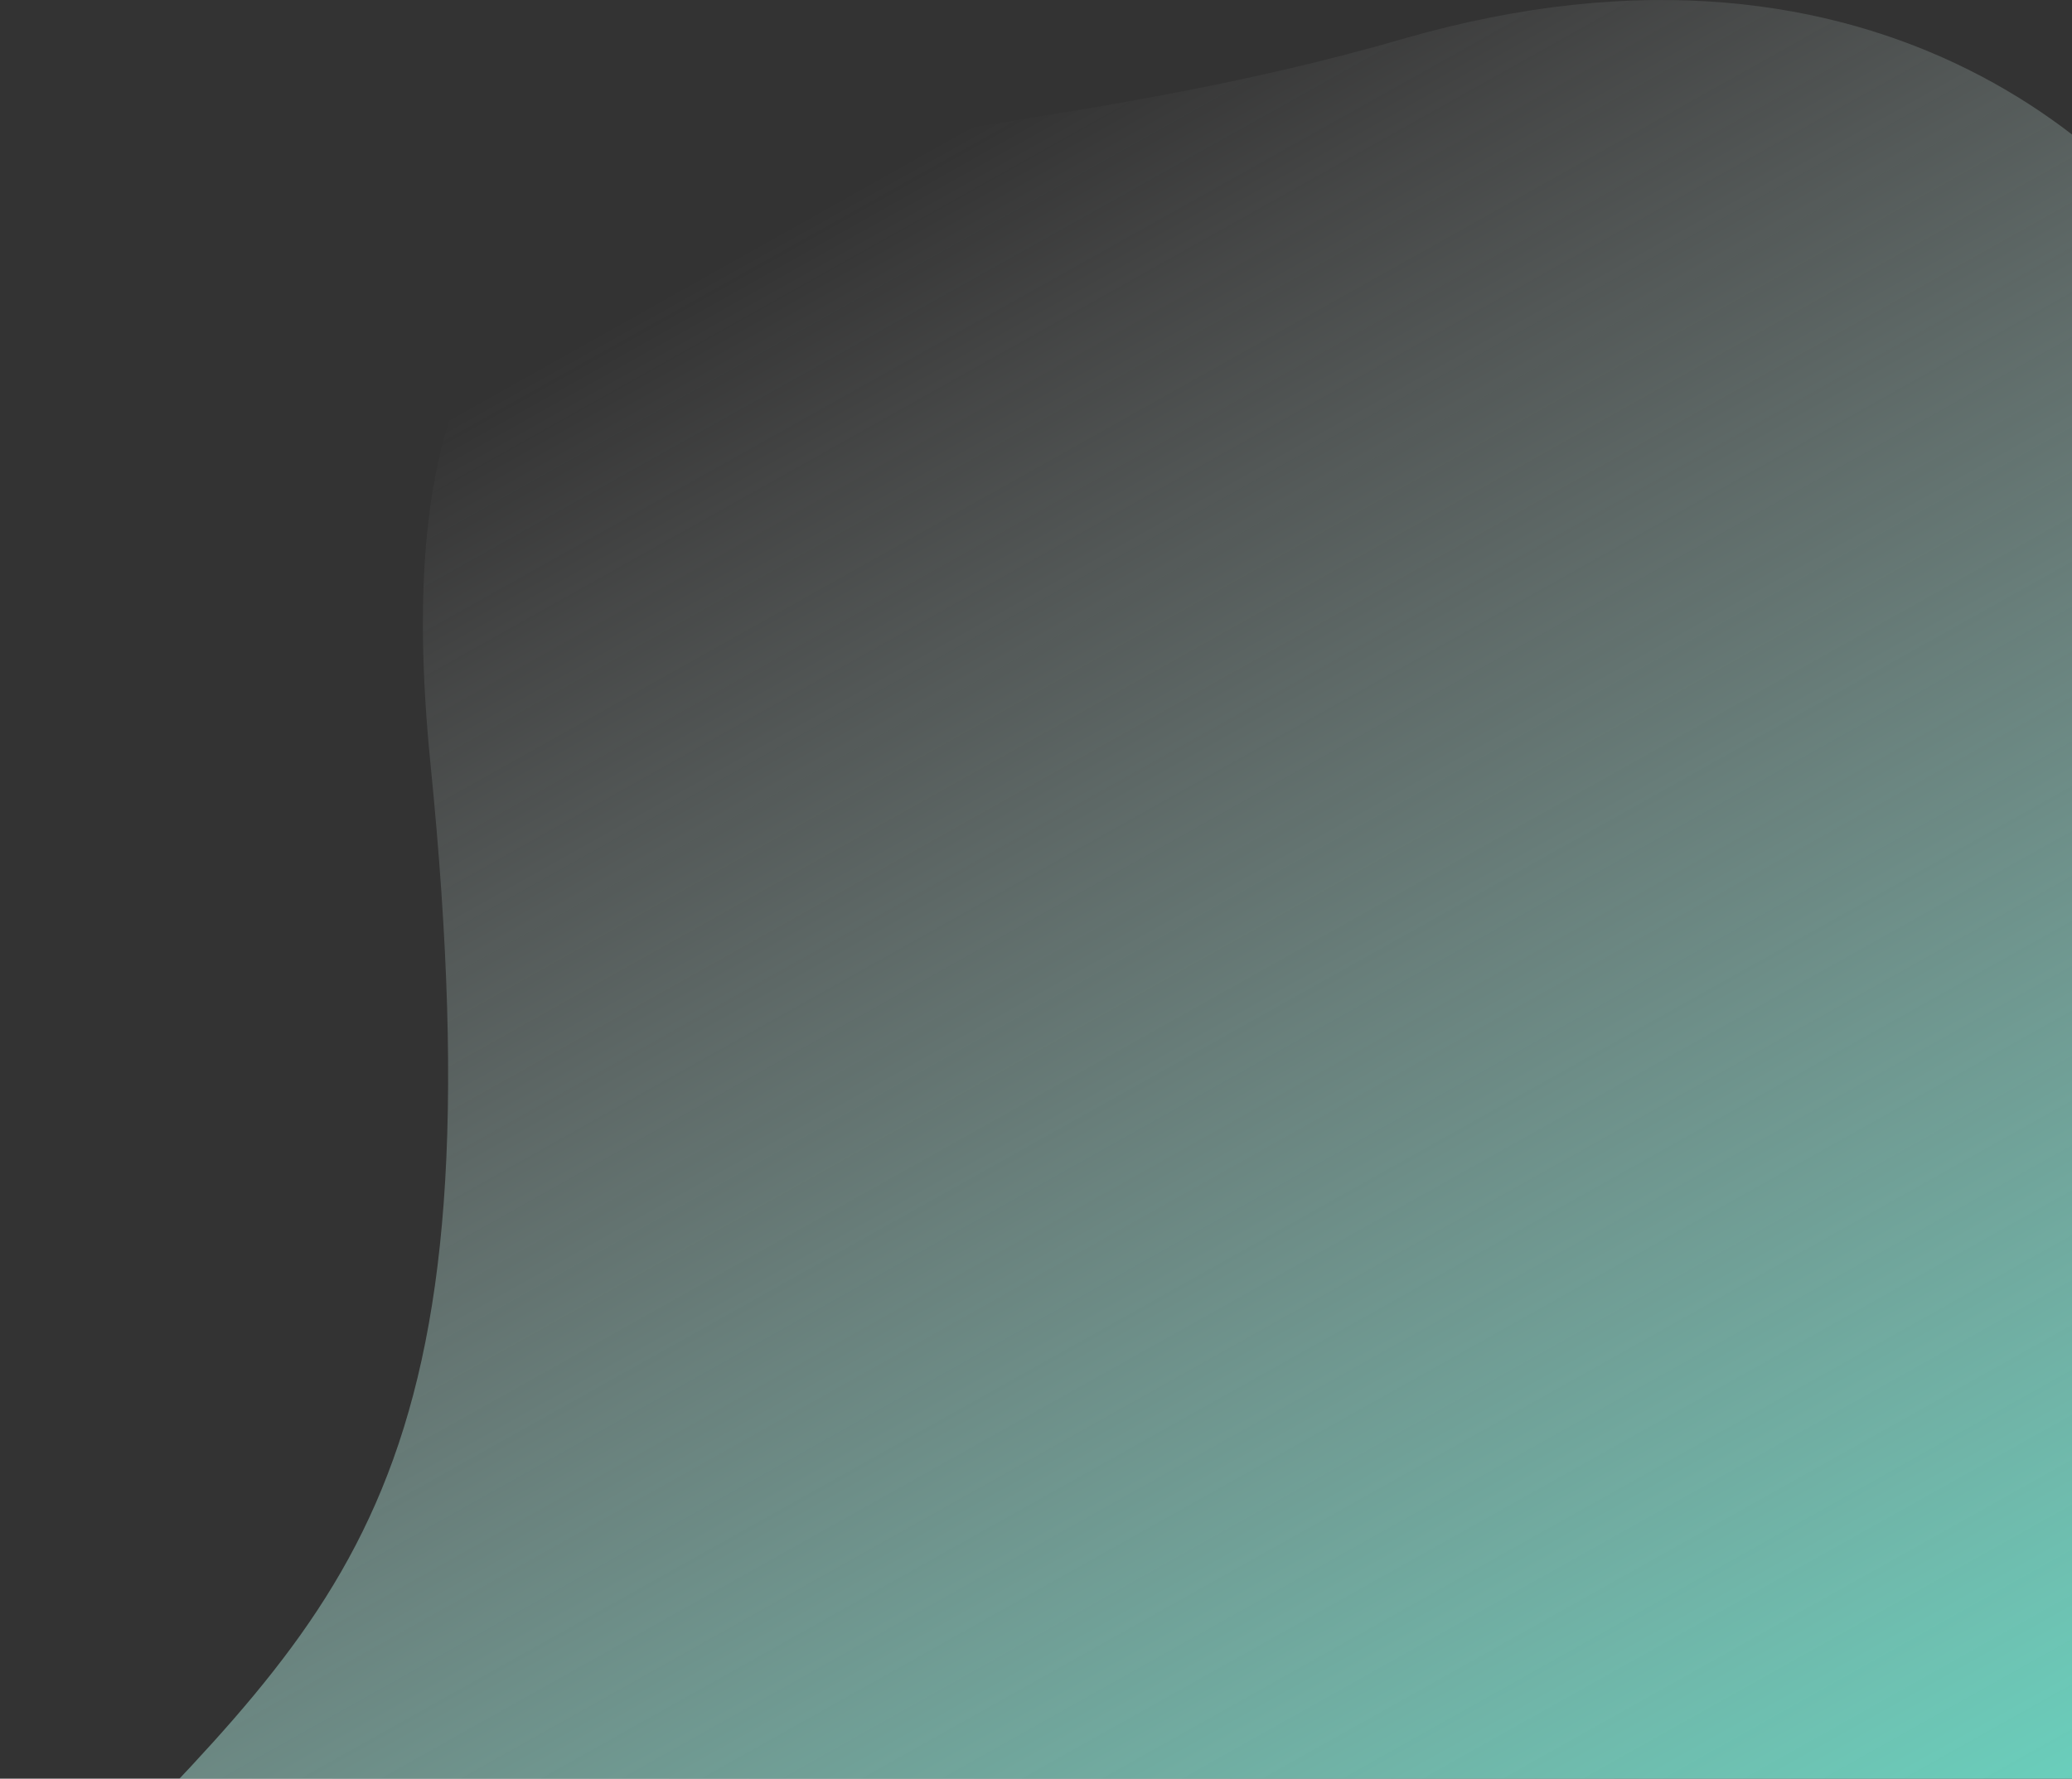<svg width="1040" height="893" viewBox="0 0 1040 893" fill="none" xmlns="http://www.w3.org/2000/svg">
<rect x="0" y="0" width="1040" height="893" fill="#333333" stroke="none"/>
<path d="M703.77 19.626C945.801 -50.444 1081.27 83.857 1118.75 159.767C1186.47 328.096 1255.05 770.101 987.672 1191.49C653.451 1718.22 852.244 1081.55 522.992 1191.49C193.741 1301.43 -104.449 1094.84 35.328 949.867C175.104 804.895 252.136 743.885 216.105 383.87C180.074 23.855 401.231 107.214 703.77 19.626Z" fill="url(#paint0_linear_9252_3124)"/>
<defs>
<linearGradient id="paint0_linear_9252_3124" x1="-32.386" y1="353.063" x2="564.172" y2="1417.48" gradientUnits="userSpaceOnUse">
<stop stop-color="#D9D9D9" stop-opacity="0"/>
<stop offset="0.822" stop-color="#69CFBC"/>
<stop offset="0.962" stop-color="white"/>
</linearGradient>
</defs>
</svg>
